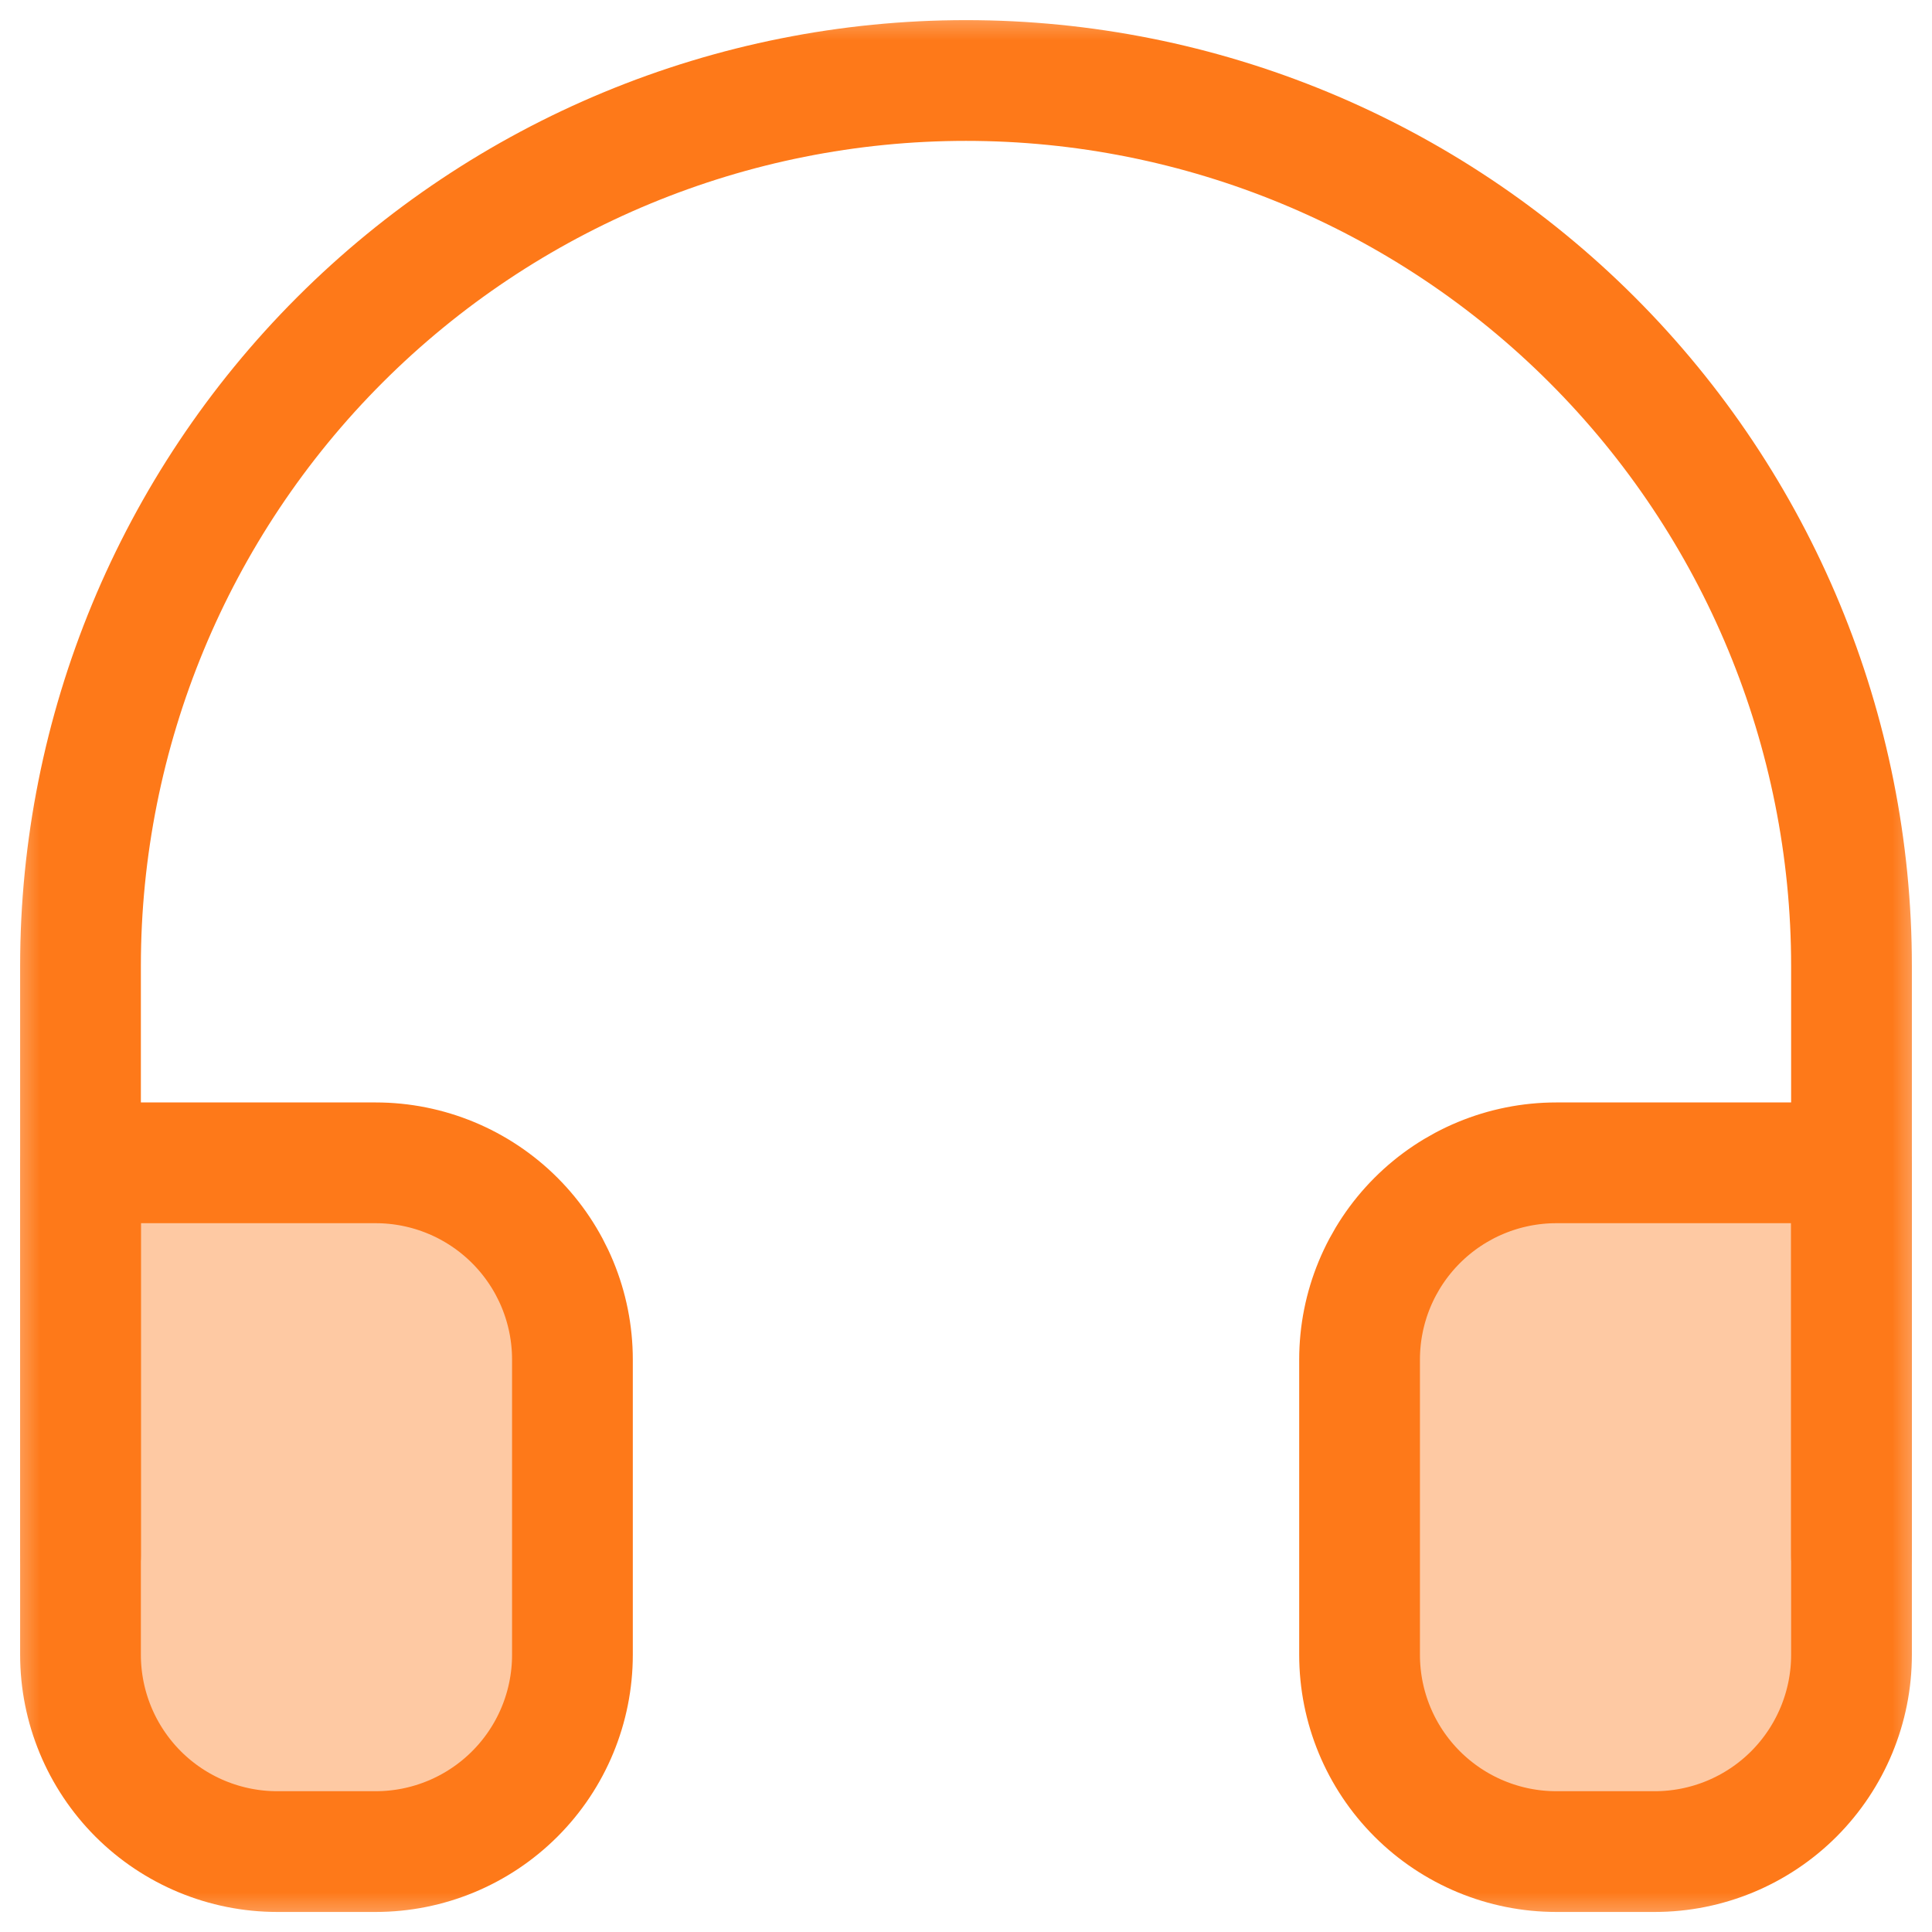 <svg width="24" height="24" viewBox="0 0 24 24" fill="none" xmlns="http://www.w3.org/2000/svg">
<g clip-path="url(#clip0_3129_70)">
<mask id="mask0_3129_70" style="mask-type:luminance" maskUnits="userSpaceOnUse" x="0" y="0" width="24" height="24">
<path d="M24 0H0V24H24V0Z" fill="white"/>
</mask>
<g mask="url(#mask0_3129_70)">
<path d="M1 19.333V12C1 9.083 2.159 6.285 4.222 4.222C6.285 2.159 9.083 1 12 1C14.917 1 17.715 2.159 19.778 4.222C21.841 6.285 23 9.083 23 12V19.333" stroke="#FE7919" stroke-width="1.5" stroke-linecap="round" stroke-linejoin="round"/>
<path d="M23 20.556C23 21.205 22.742 21.826 22.284 22.285C21.826 22.743 21.204 23.001 20.556 23.001H19.333C18.685 23.001 18.063 22.743 17.605 22.285C17.146 21.826 16.889 21.205 16.889 20.556V16.89C16.889 16.241 17.146 15.62 17.605 15.161C18.063 14.703 18.685 14.445 19.333 14.445H23V20.556ZM1 20.556C1 21.205 1.258 21.826 1.716 22.285C2.174 22.743 2.796 23.001 3.444 23.001H4.667C5.315 23.001 5.937 22.743 6.395 22.285C6.854 21.826 7.111 21.205 7.111 20.556V16.89C7.111 16.241 6.854 15.62 6.395 15.161C5.937 14.703 5.315 14.445 4.667 14.445H1V20.556Z" fill="#FE7919" fill-opacity="0.4" stroke="#FE7919" stroke-width="1.5" stroke-linecap="round" stroke-linejoin="round"/>
</g>
</g>
<defs>
<clipPath id="clip0_3129_70">
<rect width="24" height="24" fill="white"/>
</clipPath>
</defs>
</svg>
